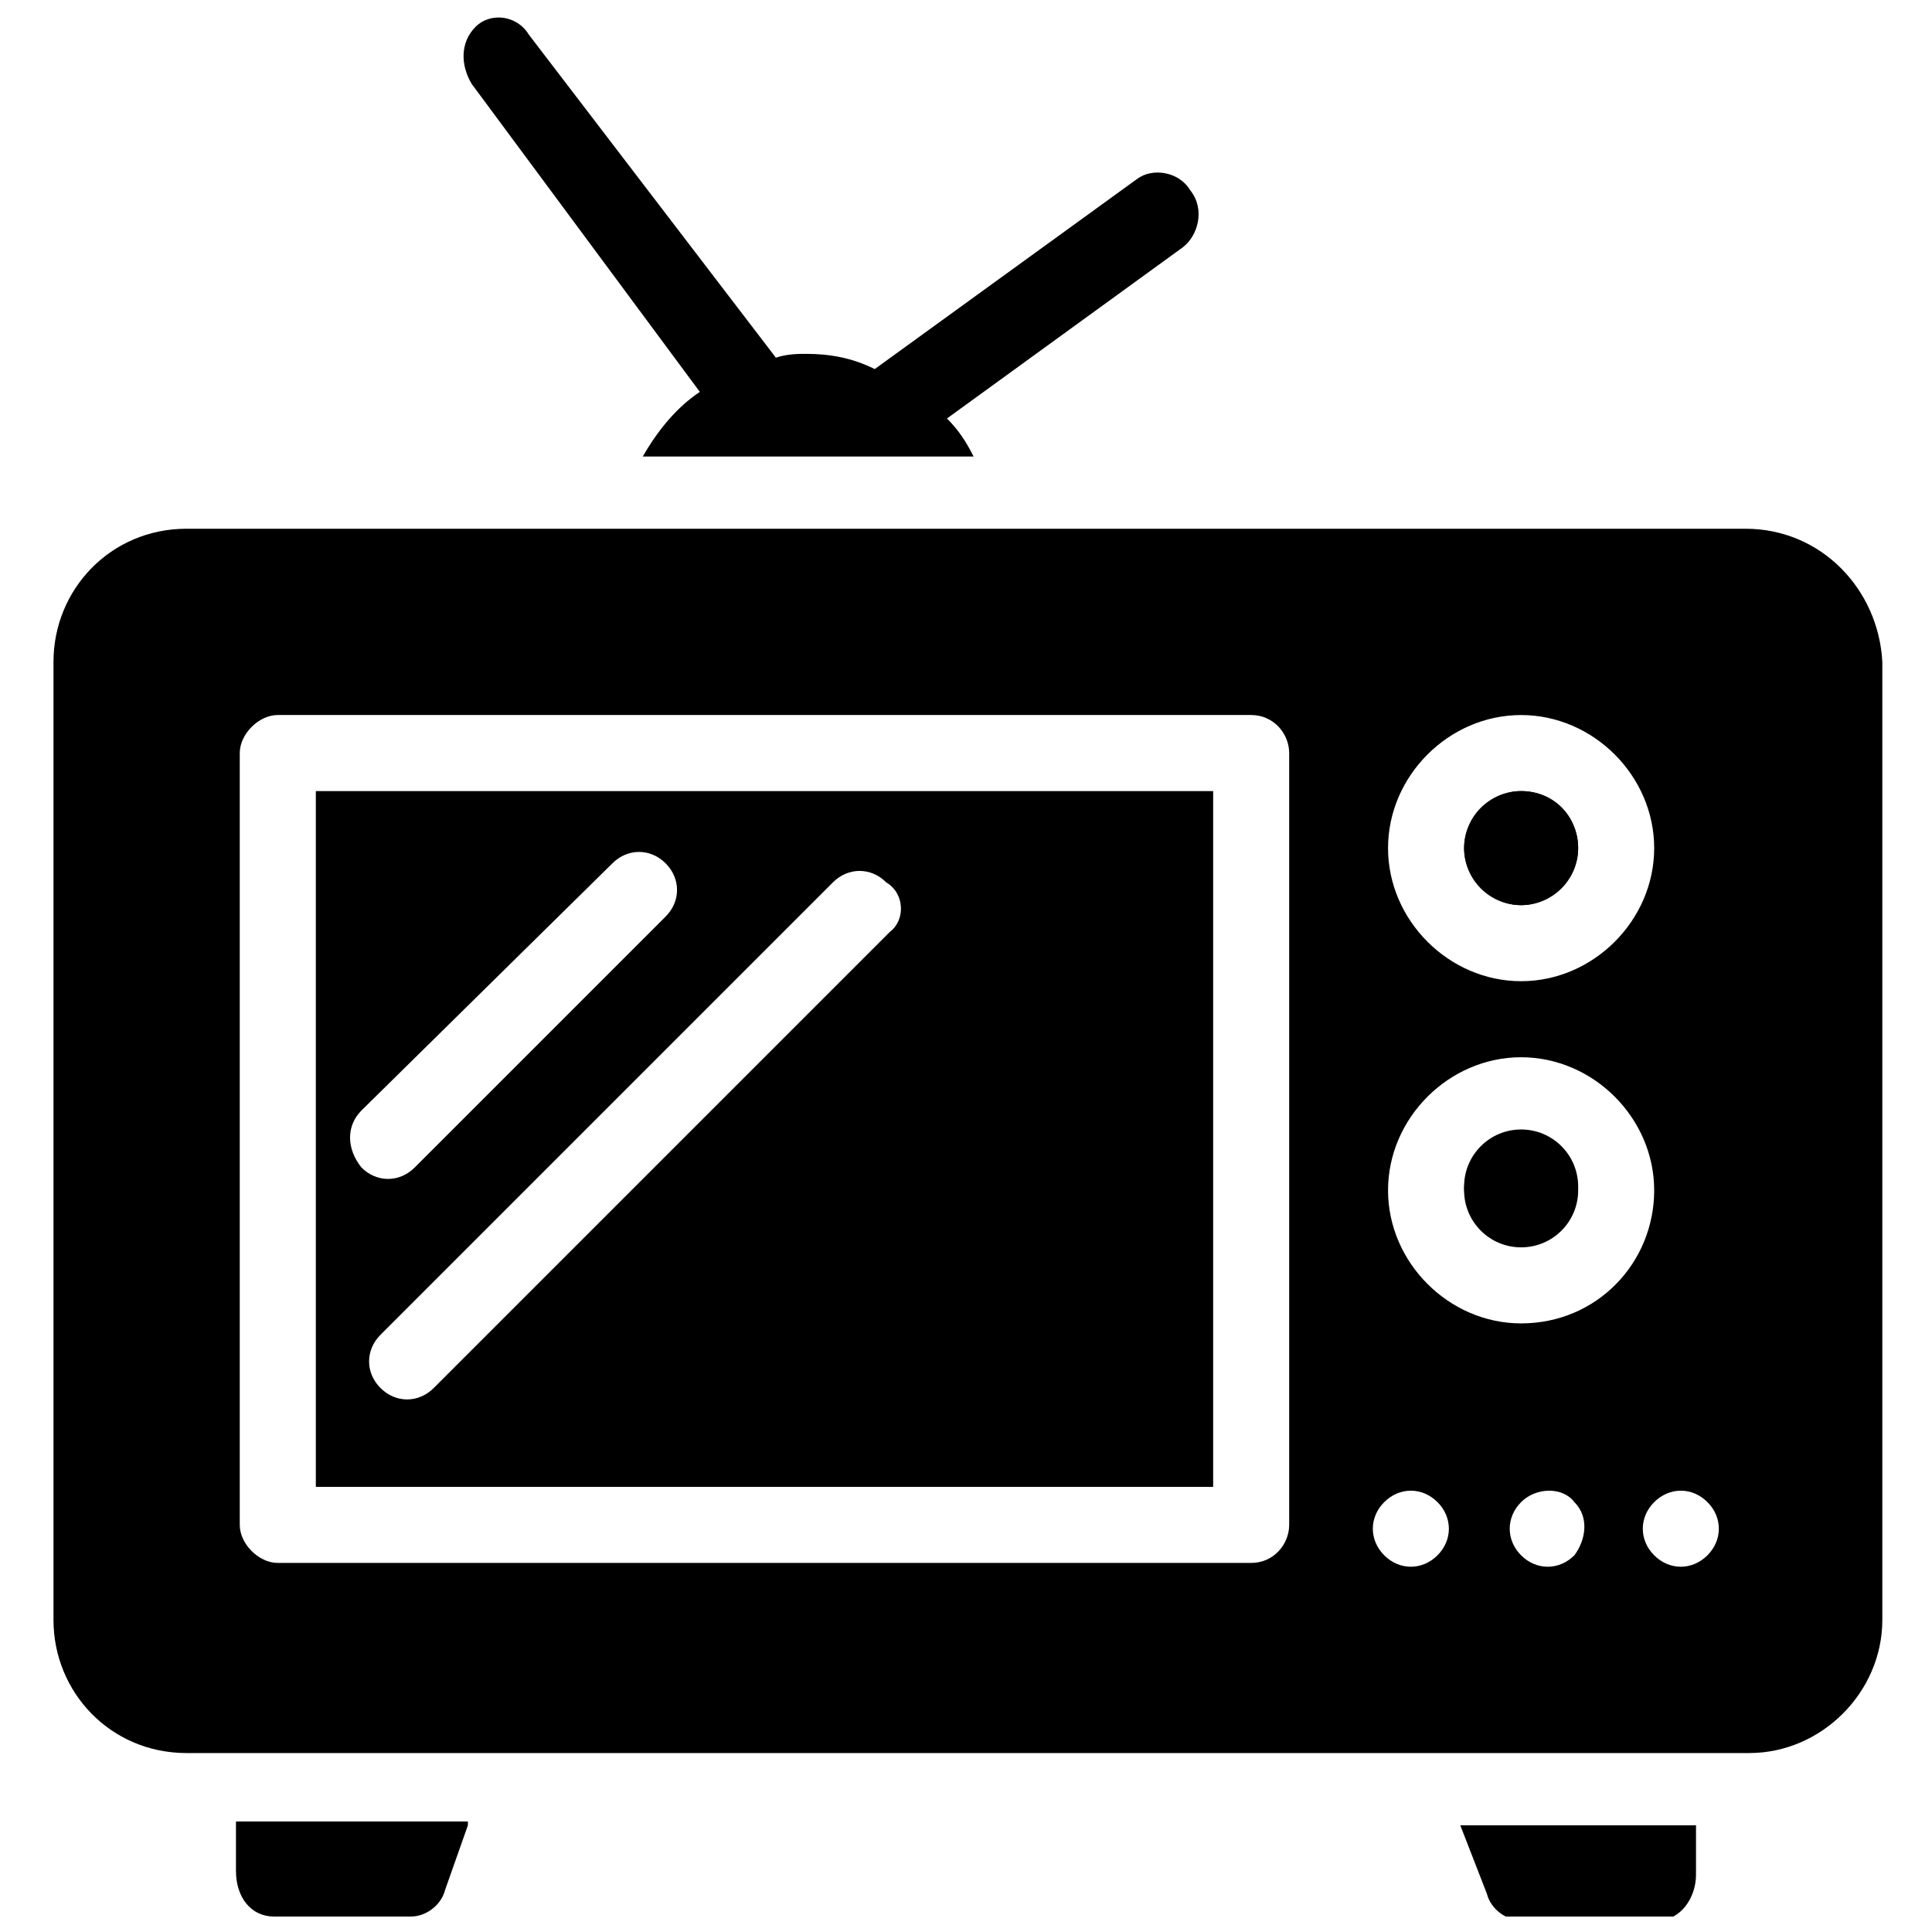 <?xml version="1.0" encoding="UTF-8"?>
<!-- Uploaded to: SVG Repo, www.svgrepo.com, Generator: SVG Repo Mixer Tools -->
<svg width="800px" height="800px" version="1.1" viewBox="144 144 512 512" xmlns="http://www.w3.org/2000/svg">
 <defs>
  <clipPath id="c">
   <path d="m266 148.09h196v116.91h-196z"/>
  </clipPath>
  <clipPath id="b">
   <path d="m206 626h62v25.902h-62z"/>
  </clipPath>
  <clipPath id="a">
   <path d="m530 627h64v24.902h-64z"/>
  </clipPath>
 </defs>
 <g clip-path="url(#c)">
  <path d="m457.43 209.56-62.473 45.344c3.023 3.023 5.039 6.047 7.055 10.078h-87.664c4.031-7.055 9.07-13.098 15.113-17.129l-60.457-81.617c-3.023-5.039-3.023-11.082 1.008-15.113s11.082-3.023 14.105 2.016l65.496 85.645c3.023-1.008 6.047-1.008 8.062-1.008 6.047 0 12.09 1.008 18.137 4.031l69.527-50.383c4.031-3.023 11.082-2.016 14.105 3.023 4.027 5.035 2.016 12.09-2.016 15.113z"/>
 </g>
 <g clip-path="url(#b)">
  <path d="m268 627.72-6.047 17.129c-1.008 4.031-5.039 7.055-9.07 7.055h-36.27c-6.047 0-10.078-5.039-10.078-12.09v-13.098l61.465-0.004z"/>
 </g>
 <g clip-path="url(#a)">
  <path d="m593.46 627.72v13.098c0 6.047-4.031 12.09-10.078 12.09h-36.273c-4.031 0-8.062-3.023-9.07-7.055l-7.051-18.133z"/>
 </g>
 <path d="m227.7 353.65v184.39h237.8v-184.39zm12.09 84.641 66.504-65.496c4.031-4.031 10.078-4.031 14.105 0 4.031 4.031 4.031 10.078 0 14.105l-66.504 66.504c-4.031 4.031-10.078 4.031-14.105 0-4.027-5.039-4.027-11.082 0-15.113zm140.06-47.359-120.91 120.91c-4.031 4.031-10.078 4.031-14.105 0-4.031-4.031-4.031-10.078 0-14.105l119.91-119.91c4.031-4.031 10.078-4.031 14.105 0 5.035 3.023 5.035 10.074 1.008 13.098z"/>
 <path d="m606.56 284.12h-413.12c-20.152 0-35.266 16.125-35.266 35.27v253.92c0 19.145 15.113 35.266 35.266 35.266h414.13c19.145 0 35.266-16.121 35.266-35.266v-253.92c-1.008-19.145-16.125-35.27-36.277-35.27zm-59.449 49.375c19.145 0 35.266 16.121 35.266 35.266s-16.121 35.266-35.266 35.266-35.266-16.121-35.266-35.266 16.121-35.266 35.266-35.266zm-61.465 214.62c0 5.039-4.031 10.078-10.078 10.078h-257.95c-5.039 0-10.078-5.039-10.078-10.078v-204.55c0-5.039 5.039-10.078 10.078-10.078h257.95c6.047 0 10.078 5.039 10.078 10.078zm39.297 8.062c-4.031 4.031-10.078 4.031-14.105 0-4.031-4.031-4.031-10.078 0-14.105 4.031-4.031 10.078-4.031 14.105 0 4.031 4.027 4.031 10.074 0 14.105zm36.277 0c-4.031 4.031-10.078 4.031-14.105 0-4.031-4.031-4.031-10.078 0-14.105 4.031-4.031 11.082-4.031 14.105 0 4.027 4.027 3.023 10.074 0 14.105zm-14.109-61.465c-19.145 0-35.266-16.121-35.266-35.266s16.121-35.266 35.266-35.266 35.266 16.121 35.266 35.266c0.004 19.145-15.113 35.266-35.266 35.266zm49.375 61.465c-4.031 4.031-10.078 4.031-14.105 0-4.031-4.031-4.031-10.078 0-14.105 4.031-4.031 10.078-4.031 14.105 0 4.031 4.027 4.031 10.074 0 14.105z"/>
 <path d="m562.23 459.45c0 8.348-6.769 15.113-15.117 15.113s-15.113-6.766-15.113-15.113c0-8.348 6.766-15.117 15.113-15.117s15.117 6.769 15.117 15.117"/>
 <path d="m562.23 458.44c0 8.348-6.769 15.113-15.117 15.113s-15.113-6.766-15.113-15.113 6.766-15.117 15.113-15.117 15.117 6.769 15.117 15.117"/>
 <path d="m562.23 368.76c0 8.062-7.055 15.113-15.113 15.113-8.062 0-15.113-7.055-15.113-15.113 0-8.062 7.055-15.113 15.113-15.113 9.066 0 15.113 7.055 15.113 15.113z"/>
 <path d="m562.23 368.76c0 8.348-6.769 15.113-15.117 15.113s-15.113-6.766-15.113-15.113c0-8.348 6.766-15.113 15.113-15.113s15.117 6.766 15.117 15.113"/>
</svg>